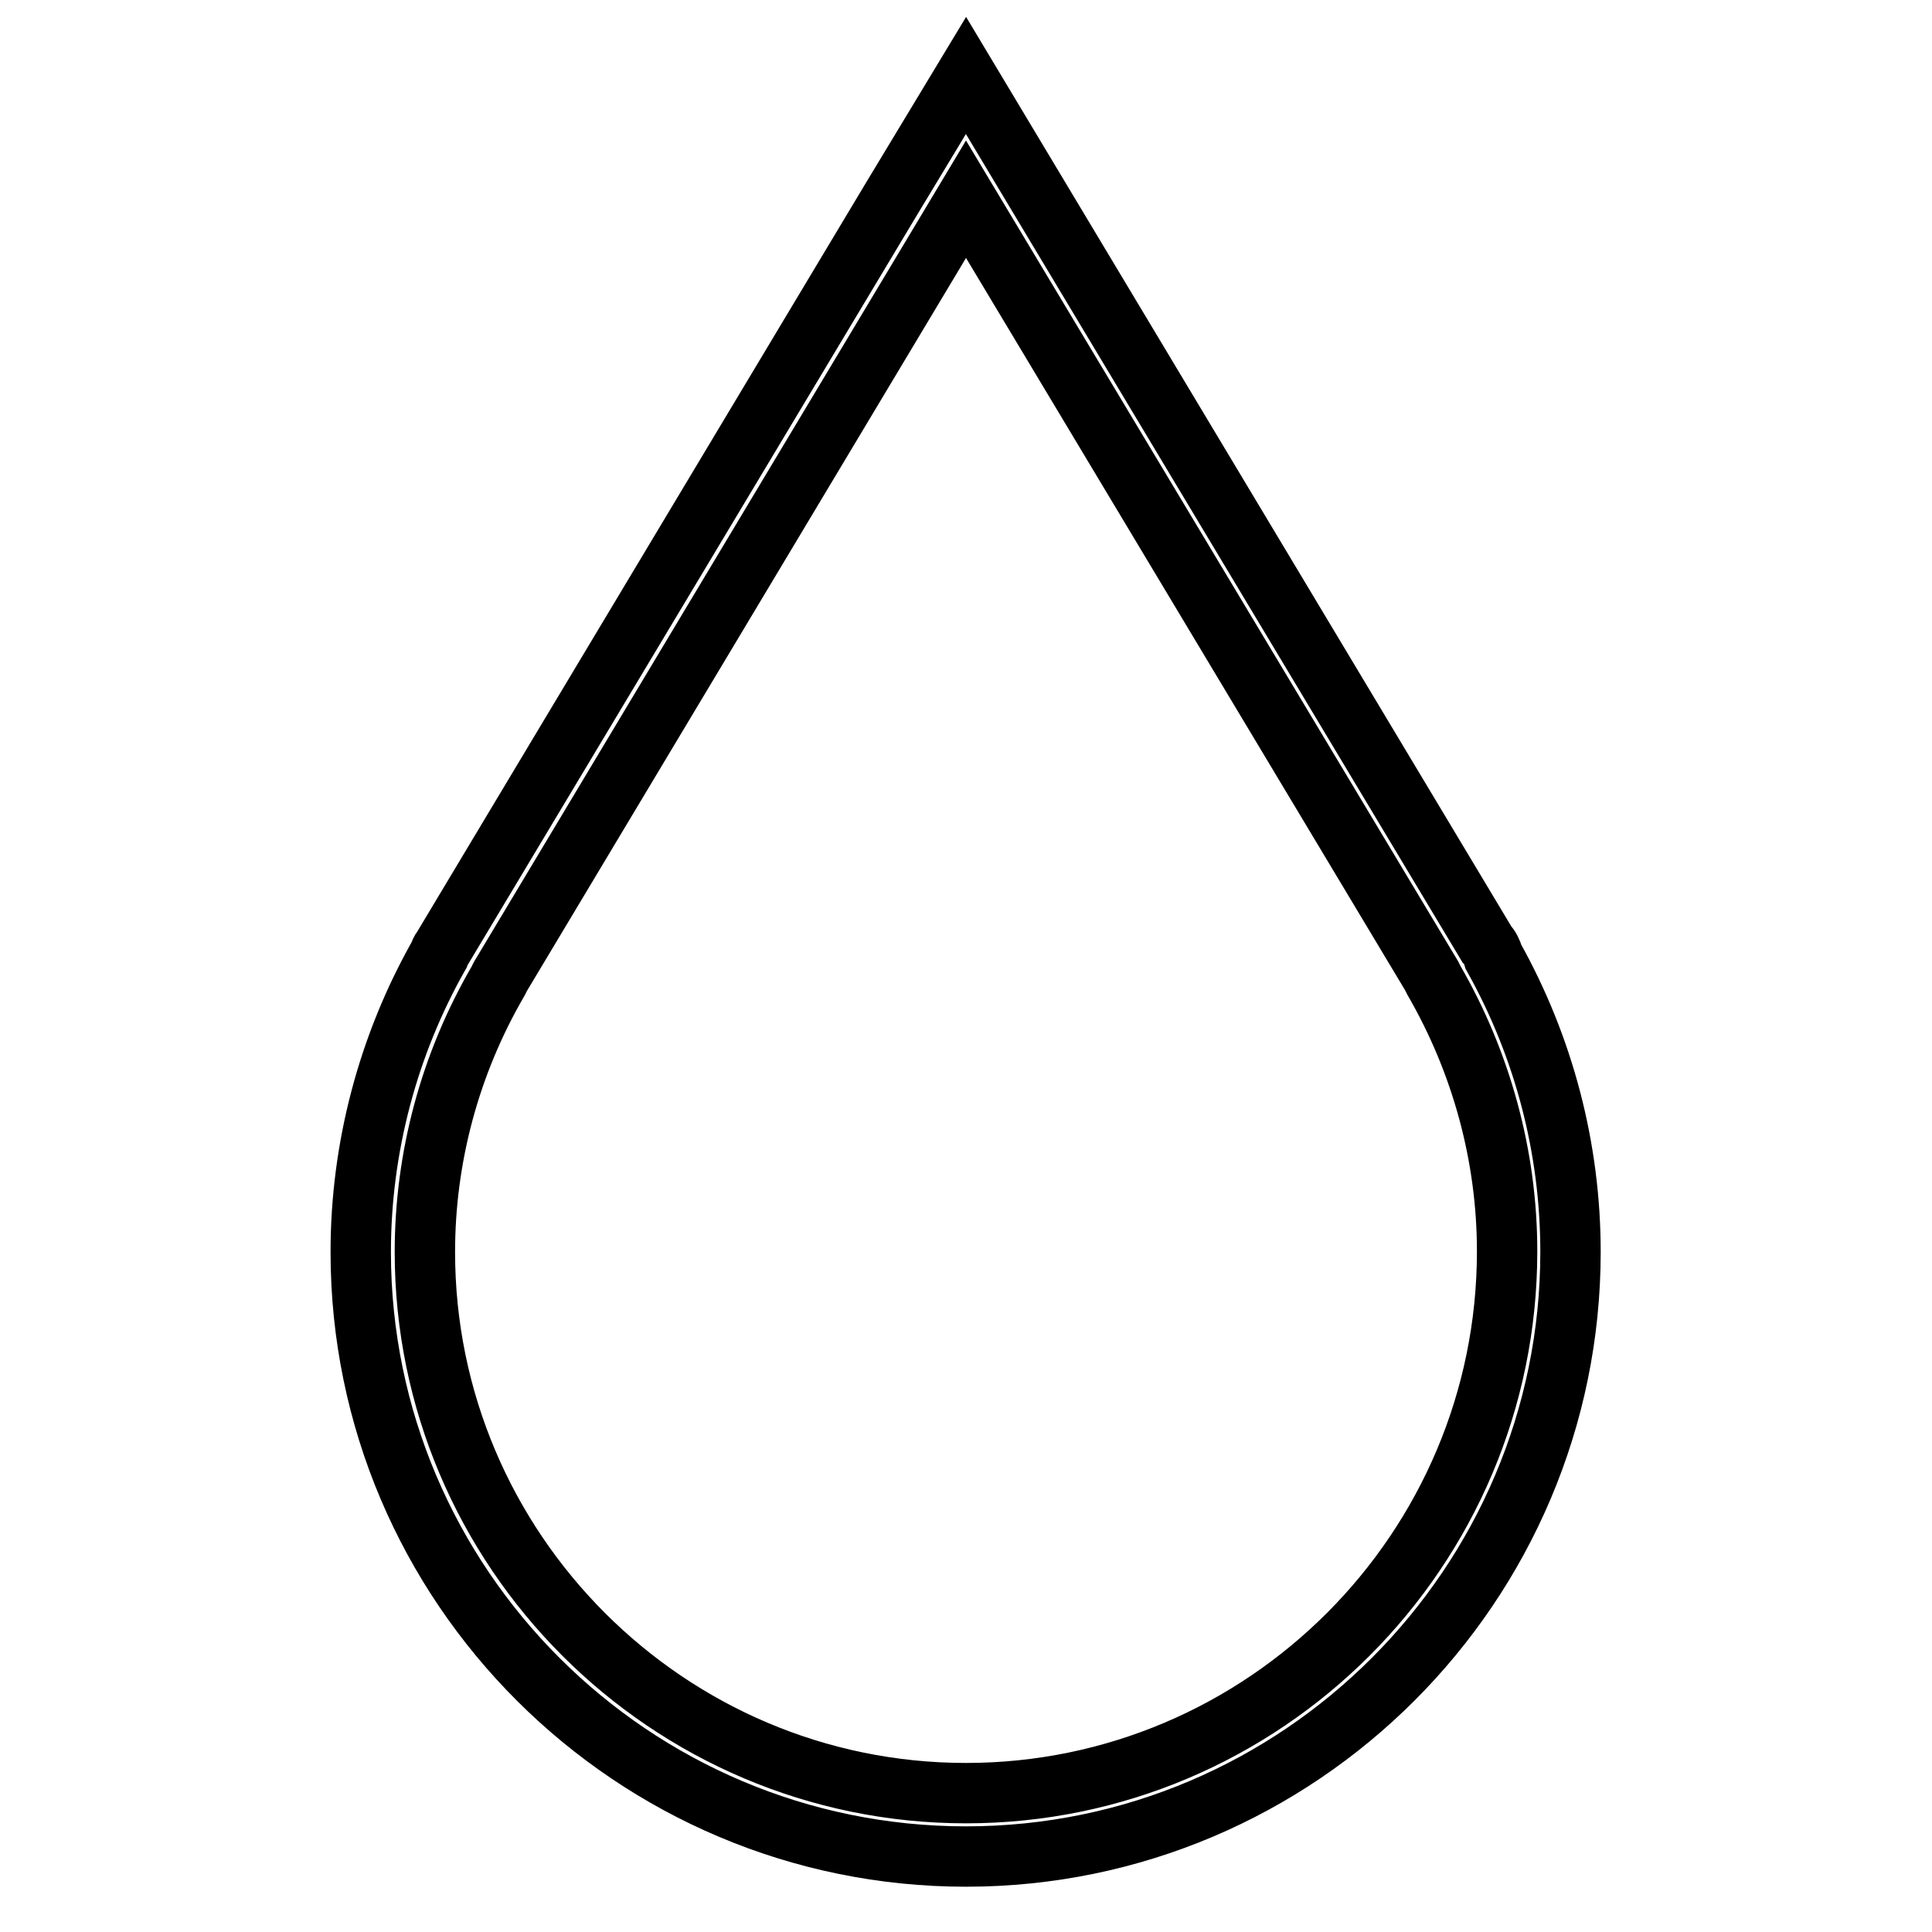 <?xml version="1.0" encoding="utf-8"?>
<!-- Svg Vector Icons : http://www.onlinewebfonts.com/icon -->
<!DOCTYPE svg PUBLIC "-//W3C//DTD SVG 1.1//EN" "http://www.w3.org/Graphics/SVG/1.1/DTD/svg11.dtd">
<svg version="1.1" xmlns="http://www.w3.org/2000/svg" xmlns:xlink="http://www.w3.org/1999/xlink" x="0px" y="0px" viewBox="0 0 256 256" enable-background="new 0 0 256 256" xml:space="preserve">
<g> <path stroke-width="8" fill-opacity="0" stroke="#000000"  d="M197.9,126.8c-0.2-0.7-0.5-1.3-0.9-1.7L128,10l-9.9,16.4h0l-59.5,99.3c-0.2,0.2-0.3,0.5-0.4,0.8 c-6.8,12-10.4,25.6-10.4,39.4c0,44.2,36,80.1,80.2,80.1s80.1-36,80.1-80.1C208.1,152.2,204.6,138.8,197.9,126.8z M128,237.6 c-39.5,0-71.7-32.2-71.7-71.7c0-12.5,3.3-24.9,9.7-35.9c0.1-0.2,0.2-0.4,0.3-0.6l61.7-103l61.7,102.9c0.1,0.2,0.2,0.4,0.3,0.6 c6.3,10.9,9.7,23.3,9.7,35.9C199.7,205.4,167.5,237.6,128,237.6L128,237.6z"/></g>
</svg>